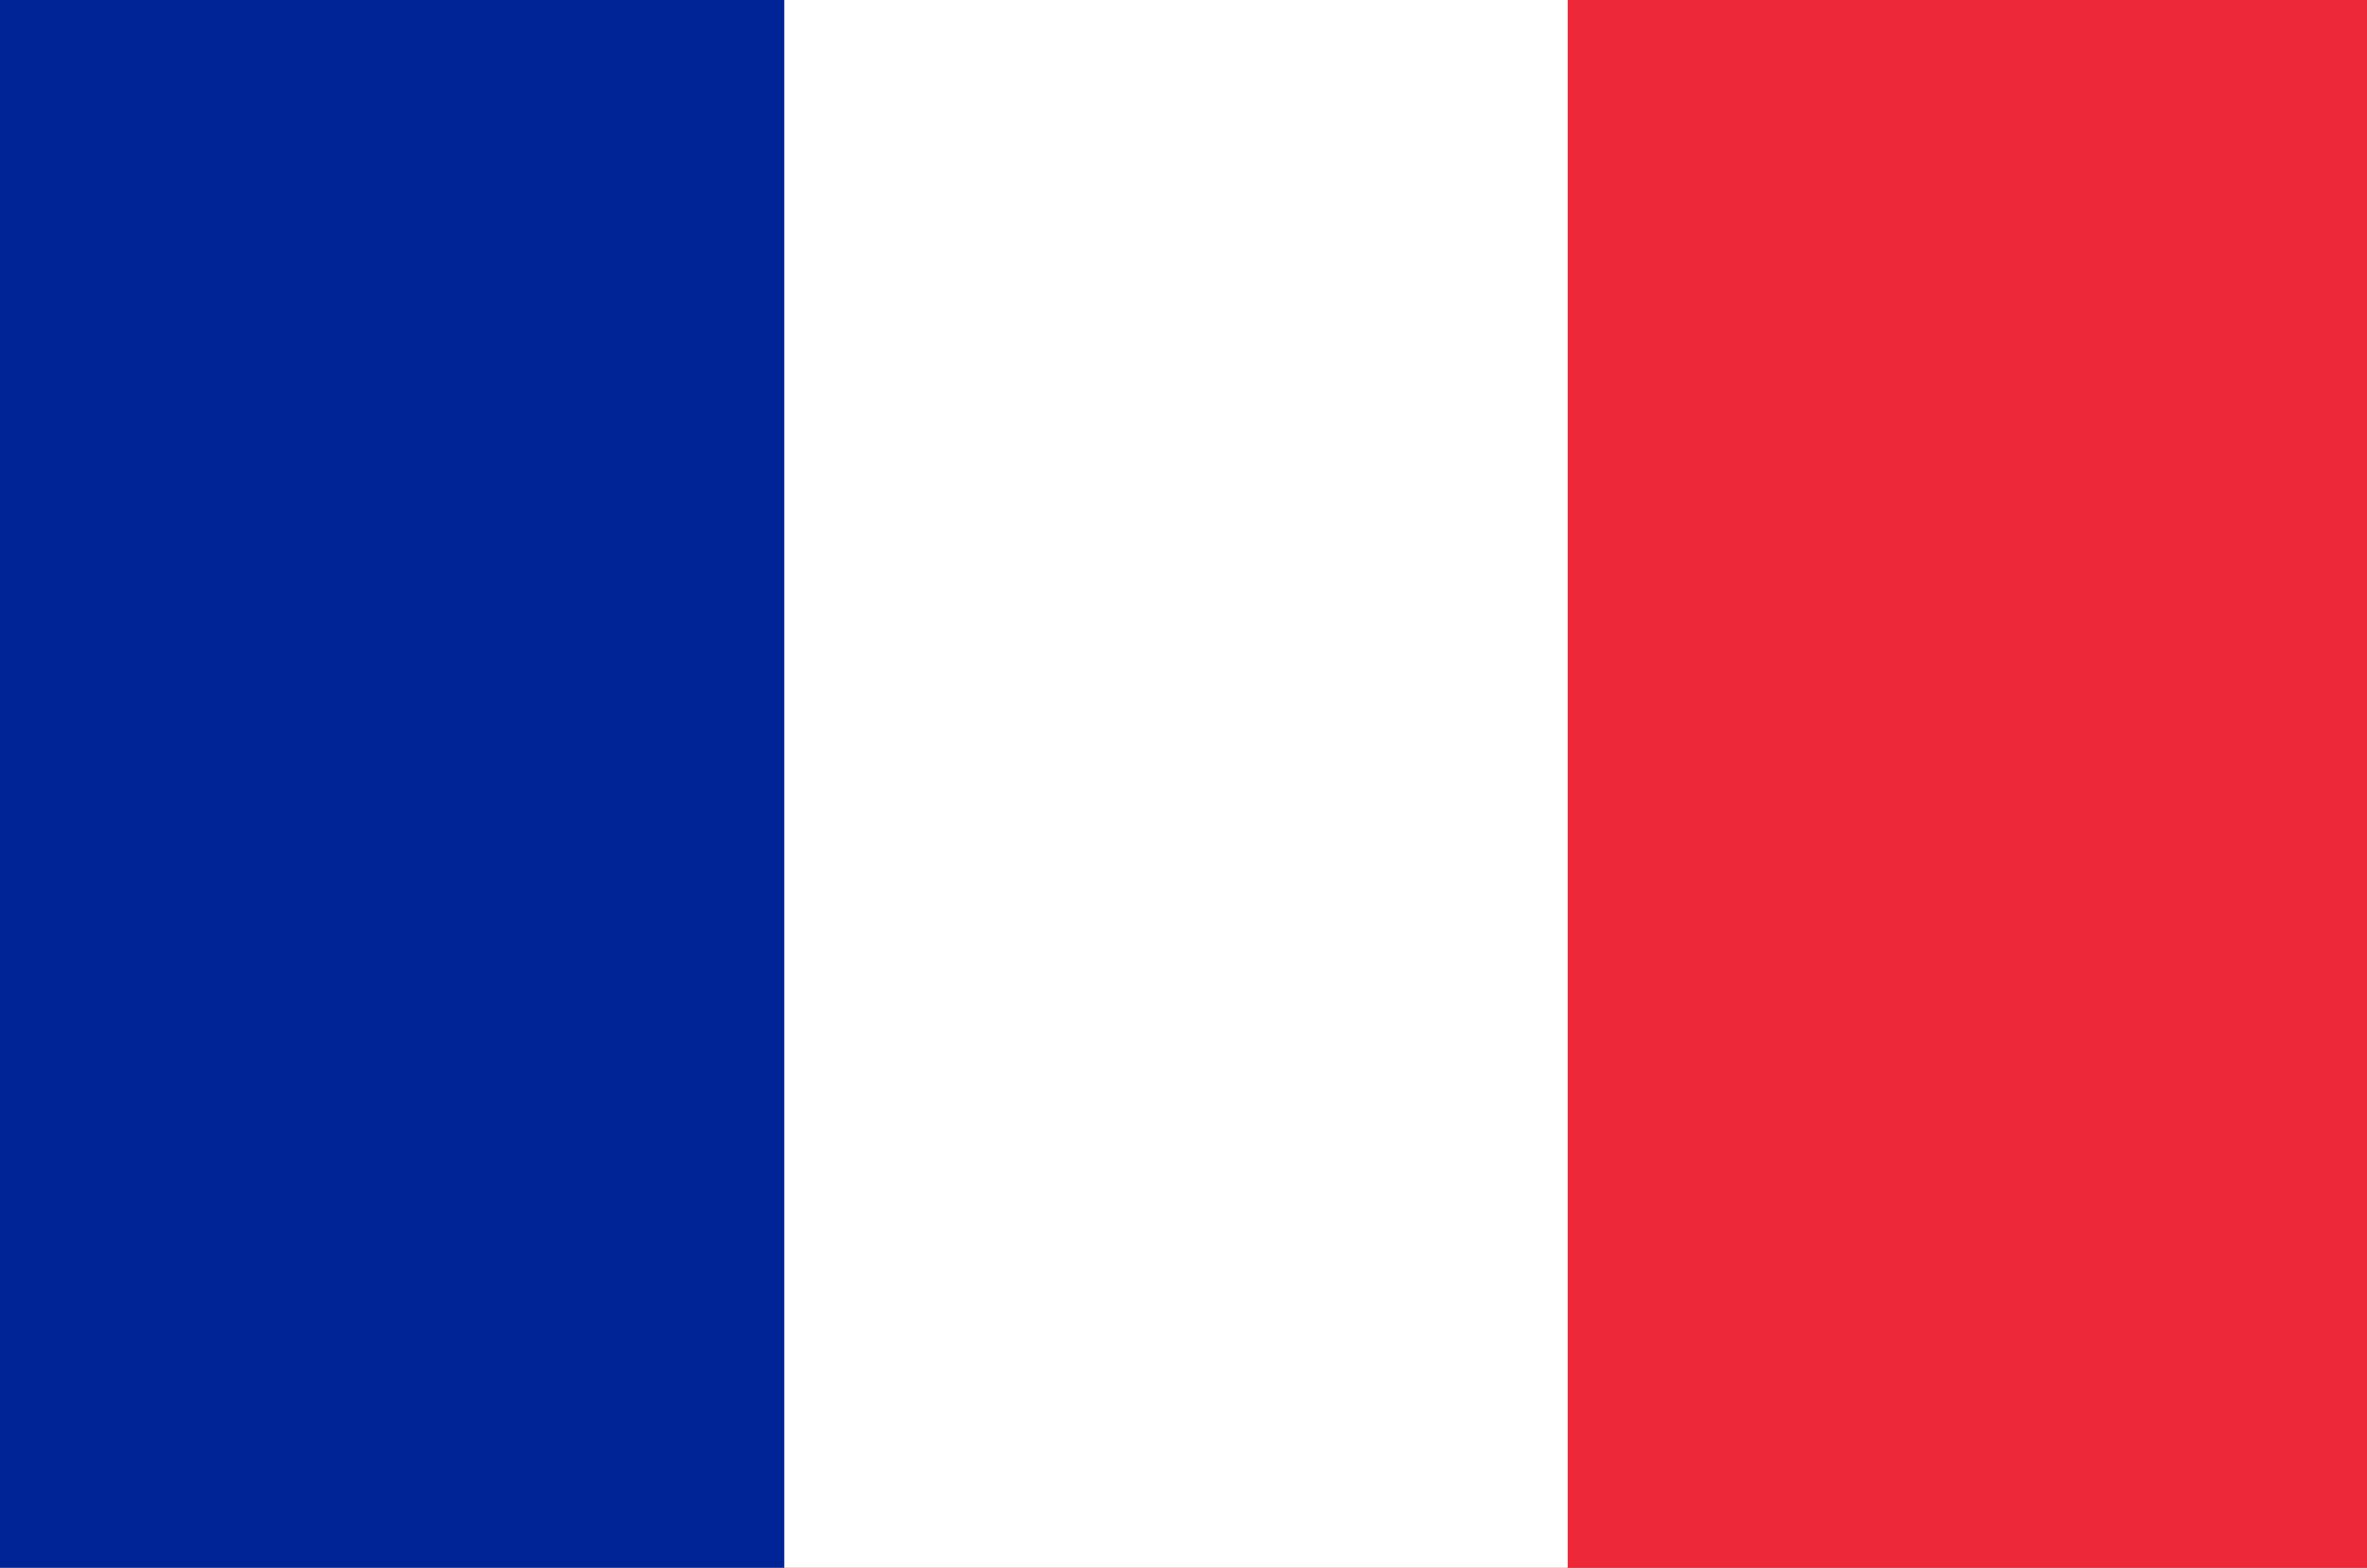 <?xml version="1.0" encoding="utf-8"?>
<!-- Generator: Adobe Illustrator 19.2.0, SVG Export Plug-In . SVG Version: 6.00 Build 0)  -->
<svg version="1.1" id="Calque_1" xmlns="http://www.w3.org/2000/svg" xmlns:xlink="http://www.w3.org/1999/xlink" x="0px" y="0px"
	 width="283.1px" height="187.5px" viewBox="0 0 283.1 187.5" style="enable-background:new 0 0 283.1 187.5;" xml:space="preserve"
	>
<rect x="0" y="0" width="283.1" height="187.5" fill="#808080" stroke="none"/>
<style type="text/css">
	.st0{fill:#ED2939;}
	.st1{fill:#FFFFFF;}
	.st2{fill:#002395;}
</style>
<rect x="1.9" class="st0" width="281.3" height="187.5"/>
<rect class="st1" width="187.5" height="187.5"/>
<rect class="st2" width="93.8" height="187.5"/>
</svg>
